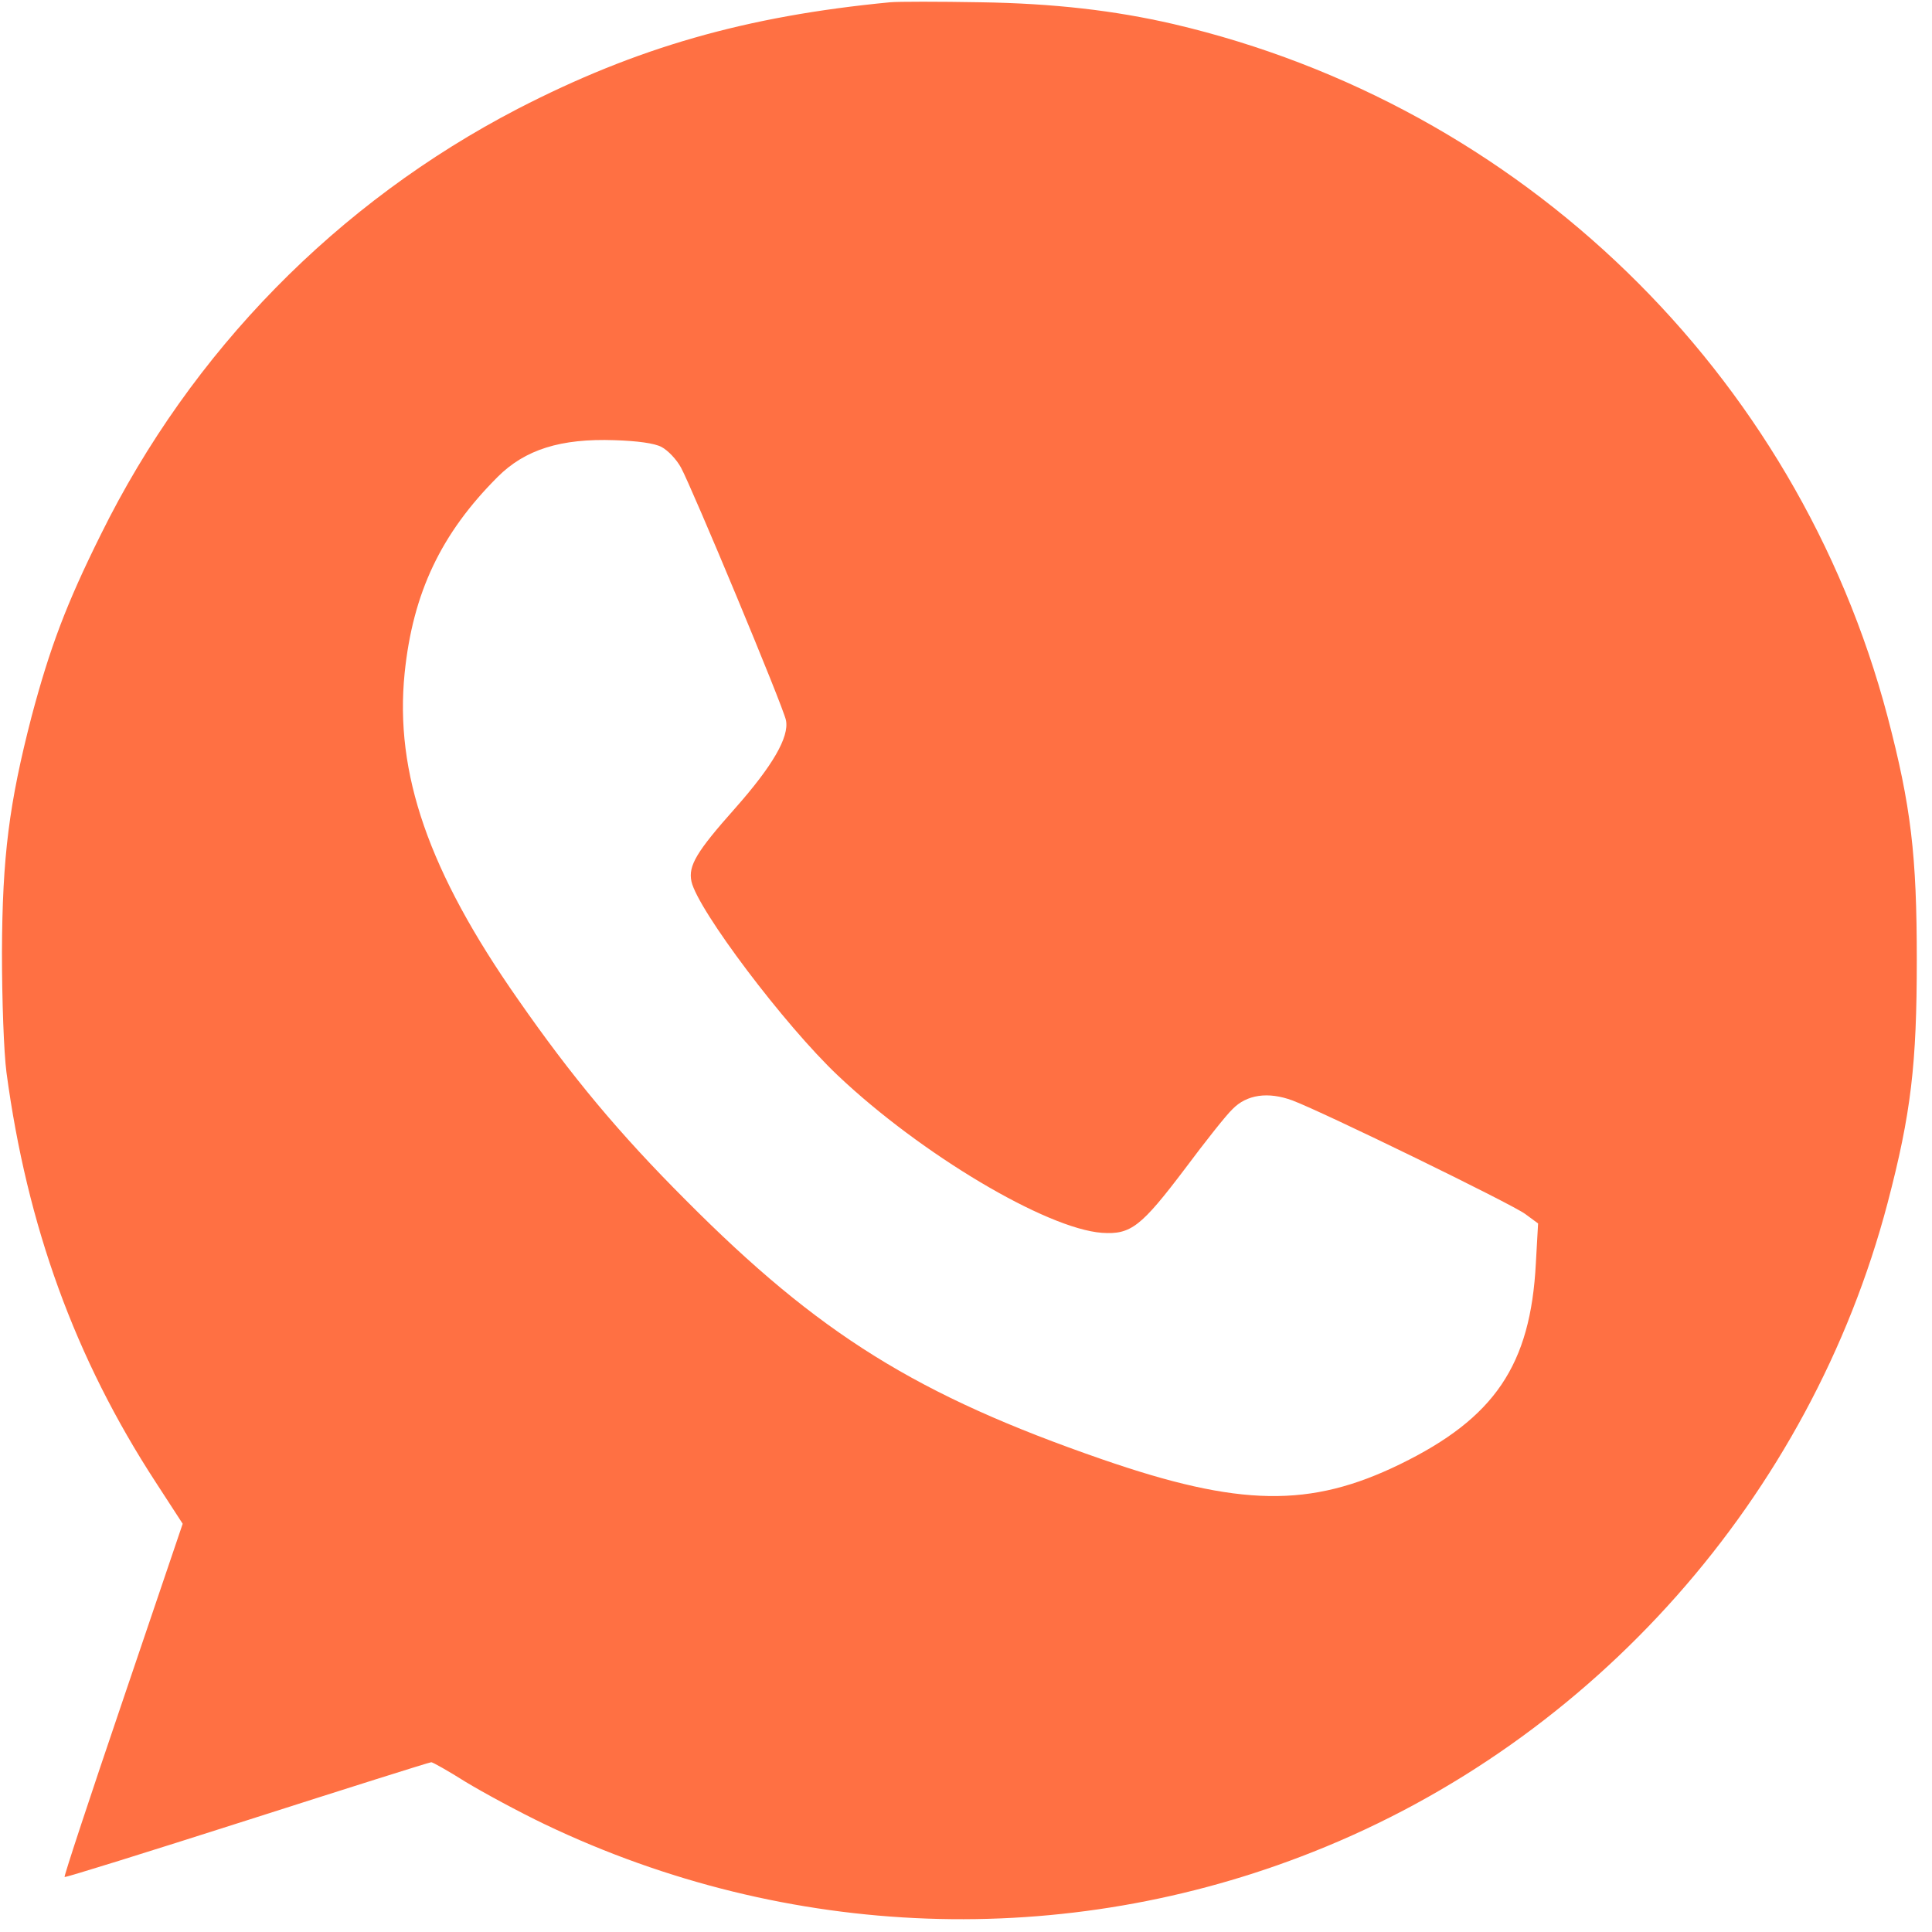<?xml version="1.0" encoding="UTF-8"?> <svg xmlns="http://www.w3.org/2000/svg" width="70" height="70" viewBox="0 0 70 70" fill="none"><g clip-path="url(#clip0_1_14)"><path d="M32.254 0.082C27.01 0.585 23.056 1.726 18.764 3.94C12.216 7.336 6.931 12.729 3.657 19.359C2.394 21.899 1.81 23.462 1.144 25.961C0.329 29.113 0.084 31.028 0.071 34.506C0.071 36.245 0.139 38.12 0.234 38.853C0.981 44.423 2.72 49.218 5.641 53.702L6.619 55.209L4.459 61.581C3.263 65.099 2.312 67.979 2.34 68.007C2.367 68.034 5.328 67.11 8.942 65.955C12.555 64.8 15.558 63.849 15.626 63.849C15.68 63.849 16.237 64.162 16.862 64.556C17.487 64.936 18.791 65.643 19.755 66.105C28.545 70.302 38.584 70.669 47.577 67.096C57.766 63.062 65.591 54.218 68.389 43.594C69.245 40.334 69.449 38.554 69.449 34.778C69.449 31.001 69.245 29.221 68.389 25.961C65.102 13.504 55.117 3.818 42.51 0.87C40.391 0.381 38.19 0.123 35.514 0.082C34.02 0.055 32.552 0.055 32.254 0.082ZM23.967 16.194C24.198 16.316 24.51 16.642 24.673 16.941C25.067 17.661 28.382 25.608 28.477 26.097C28.599 26.708 27.988 27.754 26.643 29.276C25.23 30.865 24.931 31.368 25.053 31.939C25.285 32.971 28.423 37.142 30.365 38.975C33.367 41.815 37.905 44.518 39.929 44.668C40.975 44.736 41.342 44.45 42.945 42.331C43.665 41.367 44.426 40.402 44.657 40.185C45.173 39.655 45.947 39.546 46.83 39.872C47.944 40.293 54.777 43.622 55.266 43.988L55.728 44.328L55.647 45.768C55.457 49.463 54.152 51.379 50.729 53.05C47.469 54.639 44.915 54.598 39.929 52.873C33.218 50.55 29.672 48.336 24.85 43.486C22.432 41.068 20.72 39.016 18.764 36.204C15.53 31.585 14.294 28.012 14.661 24.385C14.96 21.478 15.979 19.332 18.03 17.28C19.022 16.289 20.312 15.881 22.269 15.949C23.097 15.976 23.709 16.058 23.967 16.194Z" fill="#FF7043"></path></g><defs><clipPath id="clip0_1_14"><rect width="69.555" height="69.555" fill="white"></rect></clipPath></defs></svg> 